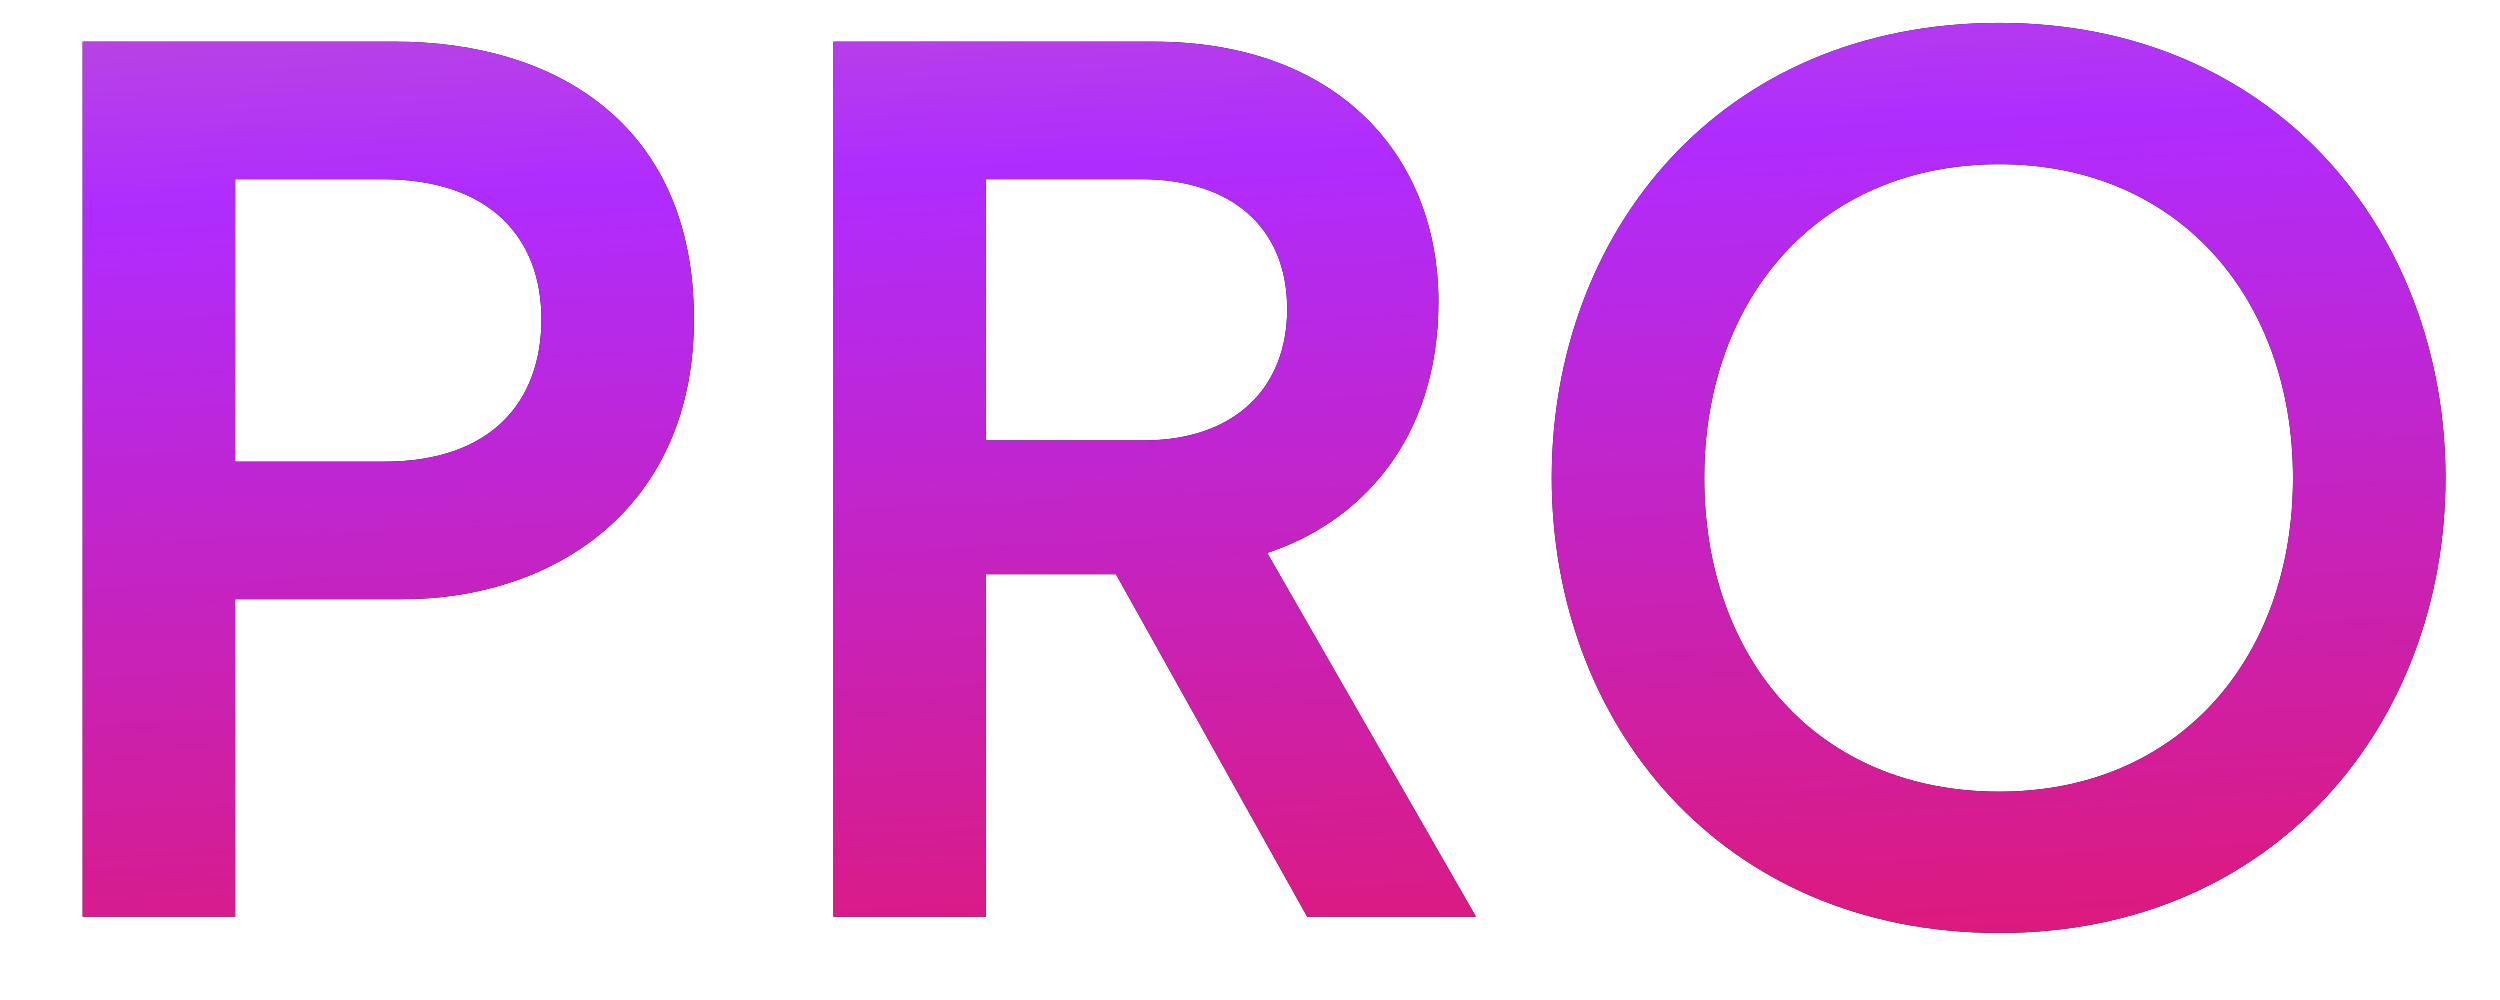 <svg xmlns="http://www.w3.org/2000/svg" width="30" height="12" viewBox="0 0 30 12" fill="none"><path d="M0.992 11H2.822V7.19H4.832C6.617 7.19 8.327 6.125 8.327 3.83C8.327 1.475 6.647 0.5 4.742 0.5H0.992V11ZM2.822 5.54V2.15H4.592C5.882 2.15 6.497 2.855 6.497 3.83C6.497 4.805 5.912 5.54 4.607 5.54H2.822ZM10.001 11H11.831V6.89H13.391L15.686 11H17.711L15.206 6.635C16.301 6.275 17.261 5.3 17.261 3.62C17.261 1.865 16.046 0.5 13.841 0.5H10.001V11ZM11.831 5.285V2.15H13.691C14.786 2.15 15.446 2.735 15.446 3.71C15.446 4.655 14.816 5.285 13.721 5.285H11.831ZM23.991 11.195C27.306 11.195 29.346 8.675 29.346 5.735C29.346 2.795 27.306 0.275 23.991 0.275C20.631 0.275 18.621 2.795 18.621 5.735C18.621 8.675 20.646 11.195 23.991 11.195ZM23.991 9.5C21.801 9.5 20.451 7.895 20.451 5.735C20.451 3.59 21.816 1.97 23.991 1.97C26.151 1.97 27.516 3.59 27.516 5.735C27.516 7.895 26.151 9.5 23.991 9.5Z" fill="black"></path><path d="M0.992 11H2.822V7.19H4.832C6.617 7.19 8.327 6.125 8.327 3.83C8.327 1.475 6.647 0.5 4.742 0.5H0.992V11ZM2.822 5.54V2.15H4.592C5.882 2.15 6.497 2.855 6.497 3.83C6.497 4.805 5.912 5.54 4.607 5.54H2.822ZM10.001 11H11.831V6.89H13.391L15.686 11H17.711L15.206 6.635C16.301 6.275 17.261 5.3 17.261 3.62C17.261 1.865 16.046 0.5 13.841 0.5H10.001V11ZM11.831 5.285V2.15H13.691C14.786 2.15 15.446 2.735 15.446 3.71C15.446 4.655 14.816 5.285 13.721 5.285H11.831ZM23.991 11.195C27.306 11.195 29.346 8.675 29.346 5.735C29.346 2.795 27.306 0.275 23.991 0.275C20.631 0.275 18.621 2.795 18.621 5.735C18.621 8.675 20.646 11.195 23.991 11.195ZM23.991 9.5C21.801 9.5 20.451 7.895 20.451 5.735C20.451 3.59 21.816 1.97 23.991 1.97C26.151 1.97 27.516 3.59 27.516 5.735C27.516 7.895 26.151 9.5 23.991 9.5Z" fill="url(#paint0_linear_864_9899)"></path><defs><linearGradient id="paint0_linear_864_9899" x1="-354.976" y1="3.385" x2="-353.437" y2="36.223" gradientUnits="userSpaceOnUse"><stop stop-color="#FADA30"></stop><stop offset="0.481" stop-color="#AF2CFF"></stop><stop offset="1" stop-color="#FF0C1B"></stop></linearGradient></defs></svg>
